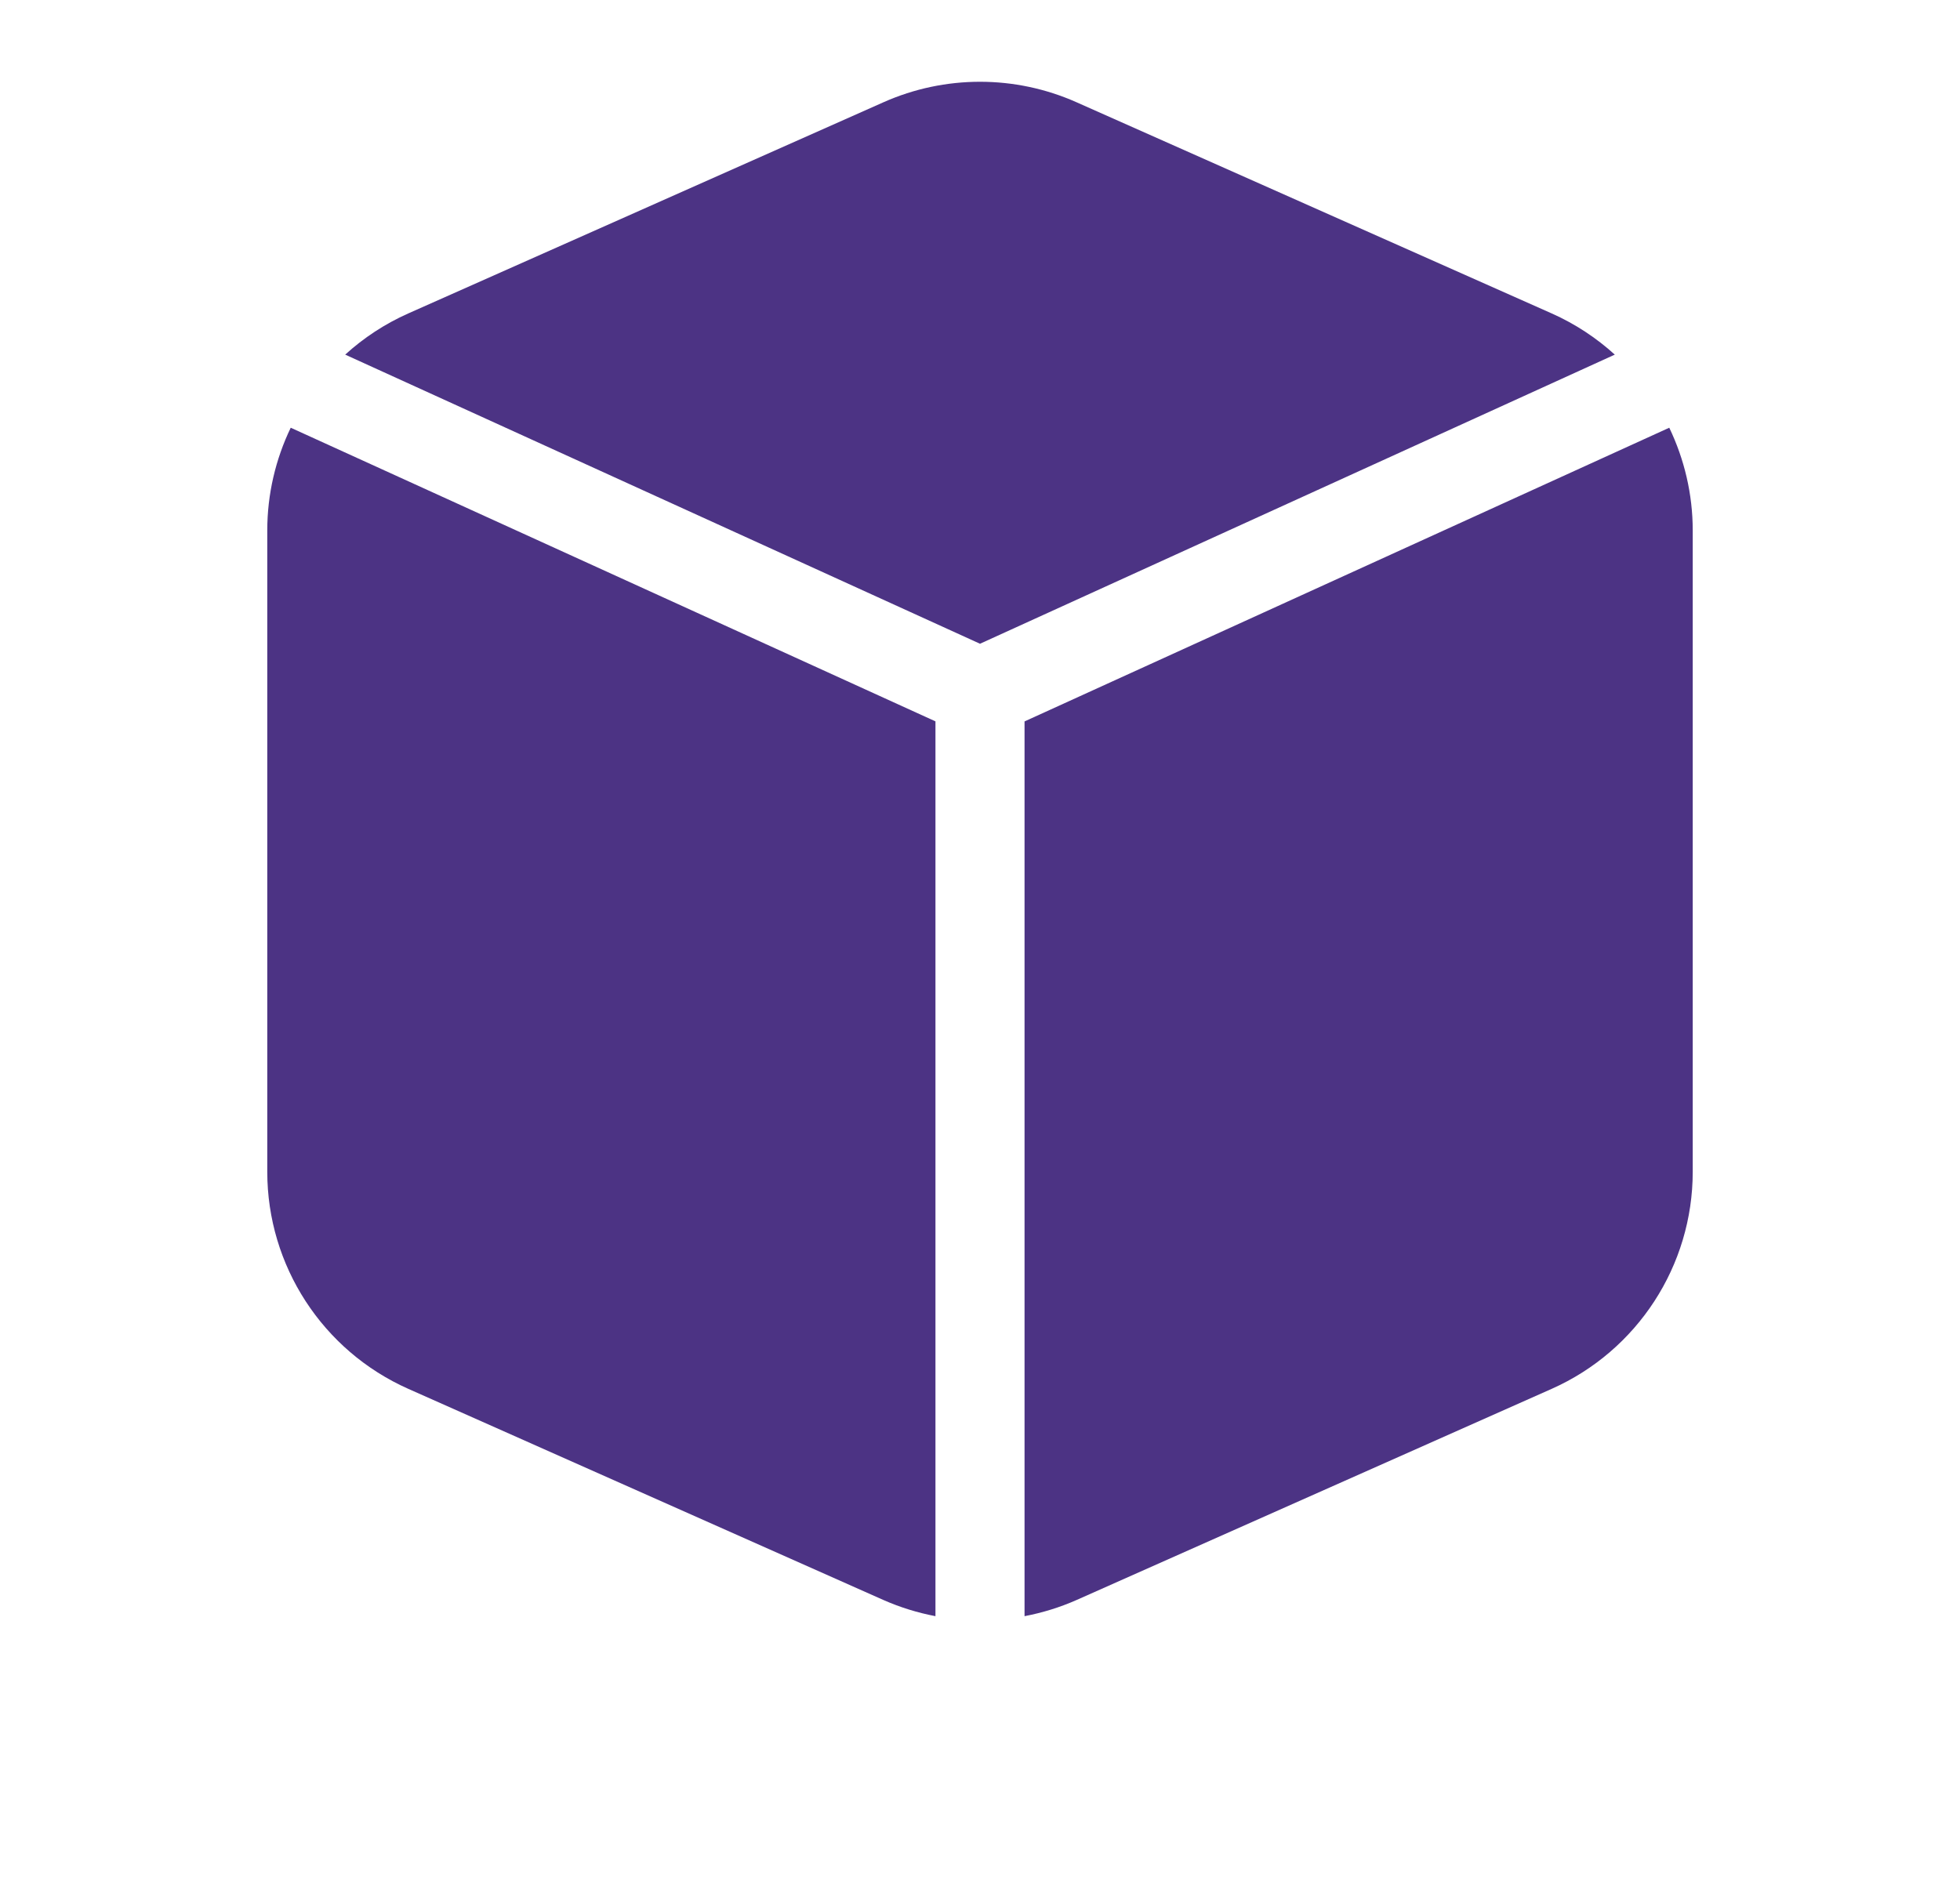 <svg width="33" height="32" viewBox="0 0 33 32" fill="none" xmlns="http://www.w3.org/2000/svg">
<path d="M15.75 12.148V27.217C15.452 27.16 15.158 27.07 14.875 26.945L6.875 23.389C5.431 22.747 4.5 21.314 4.5 19.734V8.933C4.5 8.322 4.64 7.733 4.895 7.203L15.75 12.148ZM28.105 7.203C28.359 7.733 28.5 8.322 28.5 8.933V19.734C28.5 21.314 27.569 22.747 26.125 23.389L18.125 26.945C17.843 27.07 17.548 27.16 17.25 27.217V12.149L28.105 7.203ZM14.875 1.722C15.909 1.262 17.091 1.262 18.125 1.722L26.125 5.278C26.521 5.454 26.877 5.69 27.188 5.972L16.5 10.841L5.812 5.972C6.122 5.69 6.479 5.454 6.875 5.278L14.875 1.722Z" fill="#4C3384"/>
</svg>
